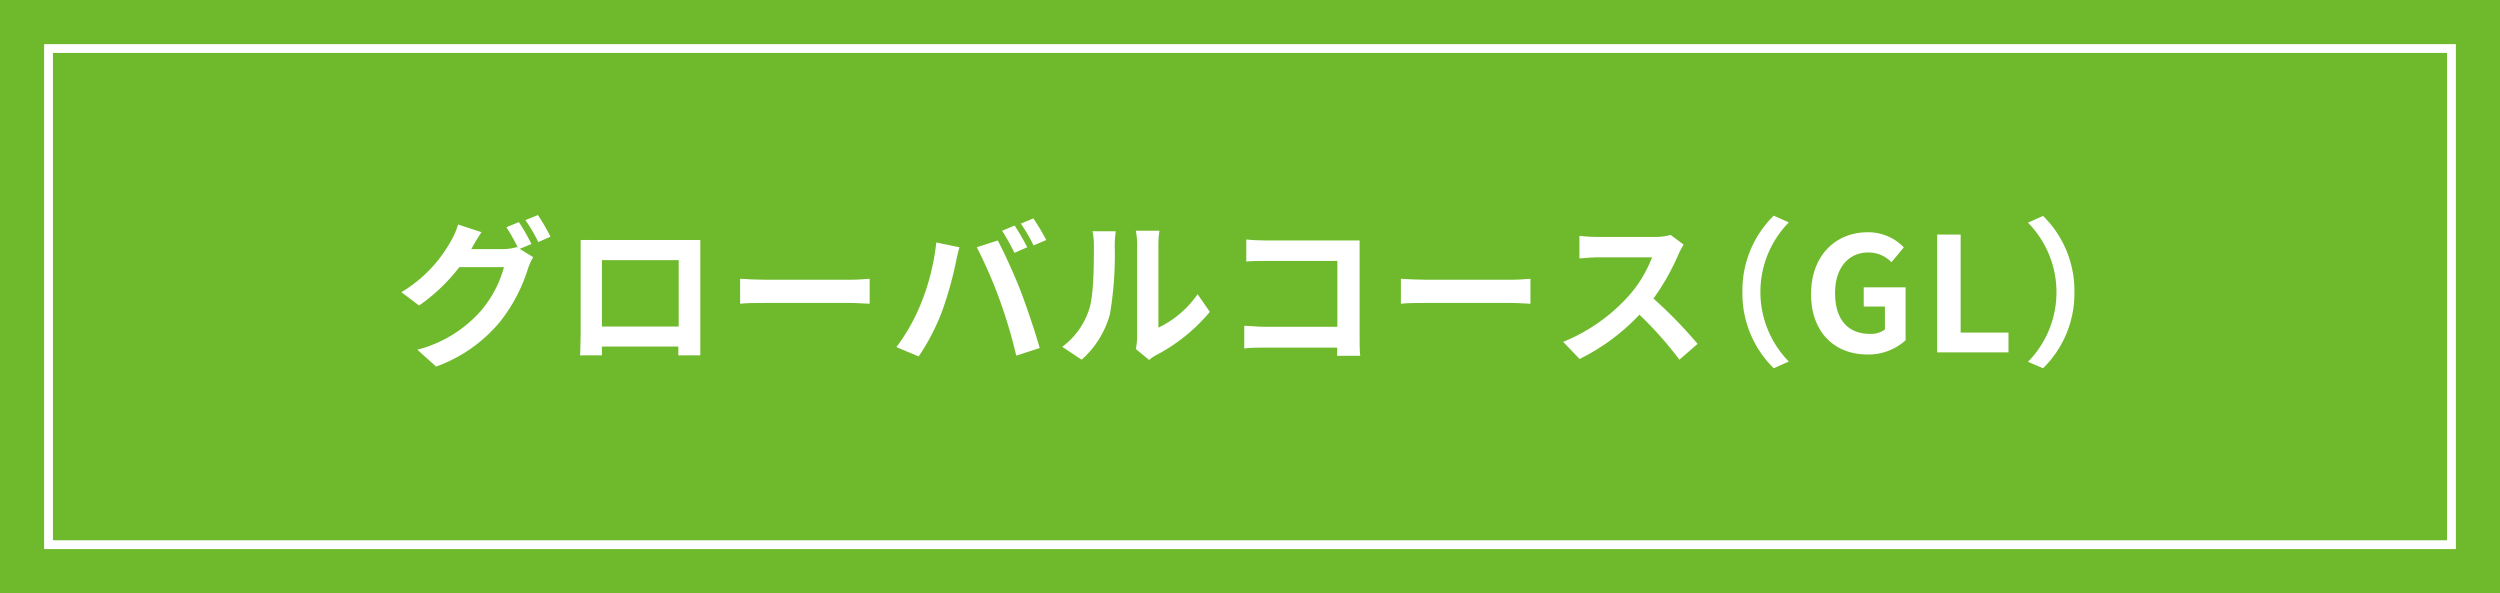 <svg xmlns="http://www.w3.org/2000/svg" viewBox="0 0 283.3 67.22">
  <defs>
    <style>
      .a {
        fill: #6fba2c;
      }

      .b {
        fill: #fff;
      }
    </style>
  </defs>
  <g>
    <g>
      <rect class="a" width="283.3" height="67.22"/>
      <path class="b" d="M277.3,6V61.22H6V6H277.3m1-1H5V62.22H278.3V5Z"/>
    </g>
    <g>
      <path class="b" d="M60.22,27.65l-1.33.55,1.53.94a6.8,6.8,0,0,0-.59,1.3,18.53,18.53,0,0,1-3.15,6,16.79,16.79,0,0,1-7.26,5.1l-2.13-1.91a14.38,14.38,0,0,0,7.26-4.47,12.78,12.78,0,0,0,2.56-4.89H52.05a20.36,20.36,0,0,1-4.56,4.35l-2-1.51a15.53,15.53,0,0,0,5.61-5.8,8,8,0,0,0,.81-1.87l2.65.87a20.43,20.43,0,0,0-1.1,1.83l-.05.09H57A6,6,0,0,0,58.57,28l.12.07a20.12,20.12,0,0,0-1.31-2.32l1.42-.58A22.08,22.08,0,0,1,60.22,27.65Zm2.16-.83L61,27.43a18.85,18.85,0,0,0-1.46-2.49l1.42-.57A23.89,23.89,0,0,1,62.38,26.82Z"/>
      <path class="b" d="M67.67,27.2h9.9c.45,0,1.14,0,1.79,0,0,.54,0,1.21,0,1.75v8.82c0,.7,0,2.43,0,2.5H76.87s0-.45,0-1H68.21c0,.5,0,.92,0,1H65.74c0-.09.06-1.66.06-2.52v-8.8c0-.51,0-1.25,0-1.75C66.5,27.18,67.19,27.2,67.67,27.2ZM68.21,37h8.7V29.48h-8.7Z"/>
      <path class="b" d="M86.77,31.7h9.67c.84,0,1.64-.08,2.11-.11v2.83c-.44,0-1.36-.09-2.11-.09H86.77c-1,0-2.23,0-2.9.09V31.59C84.52,31.64,85.83,31.7,86.77,31.7Z"/>
      <path class="b" d="M106.1,27.48l2.63.54c-.16.53-.36,1.41-.43,1.8a41.44,41.44,0,0,1-1.53,5.42,24.49,24.49,0,0,1-2.67,5.15l-2.52-1.06a21.54,21.54,0,0,0,2.81-5A25.78,25.78,0,0,0,106.1,27.48Zm4.58.54,2.39-.77c.74,1.39,2,4.16,2.66,5.91s1.59,4.5,2.09,6.28l-2.66.86A56.66,56.66,0,0,0,113.29,34,52.83,52.83,0,0,0,110.68,28Zm5.72,0-1.44.63a25.65,25.65,0,0,0-1.4-2.5l1.42-.59A28.24,28.24,0,0,1,116.4,28Zm2.16-.82-1.44.61a18.49,18.49,0,0,0-1.44-2.47l1.42-.59A25,25,0,0,1,118.56,27.2Z"/>
      <path class="b" d="M123.44,35c.5-1.55.52-5,.52-7.13a7.25,7.25,0,0,0-.16-1.66h2.64a11.9,11.9,0,0,0-.12,1.64,40.22,40.22,0,0,1-.54,7.74,10.6,10.6,0,0,1-3.21,5.17l-2.2-1.46A8.52,8.52,0,0,0,123.44,35Zm5.42,3.24V27.7a7.67,7.67,0,0,0-.15-1.55h2.68a10.77,10.77,0,0,0-.12,1.57v9.41a11.35,11.35,0,0,0,4.44-3.79l1.39,2a19.94,19.94,0,0,1-6.1,4.91,4.46,4.46,0,0,0-.78.54l-1.51-1.24A7,7,0,0,0,128.86,38.2Z"/>
      <path class="b" d="M143.41,27.25h9.08c.52,0,1.28,0,1.58,0,0,.42,0,1.14,0,1.66V38.2c0,.63,0,1.58.07,2.12h-2.61c0-.29,0-.59,0-.93h-8.21c-.7,0-1.73,0-2.32.1V36.92c.63,0,1.44.11,2.25.11h8.3V29.57h-8.09c-.75,0-1.73,0-2.23.07v-2.5C141.87,27.21,142.8,27.25,143.41,27.25Z"/>
      <path class="b" d="M161.65,31.7h9.67c.84,0,1.64-.08,2.11-.11v2.83c-.44,0-1.36-.09-2.11-.09h-9.67c-1,0-2.23,0-2.9.09V31.59C159.4,31.64,160.71,31.7,161.65,31.7Z"/>
      <path class="b" d="M190.2,28.83a26.35,26.35,0,0,1-2.83,5,50.55,50.55,0,0,1,5,5.14l-2.06,1.79a41.31,41.31,0,0,0-4.53-5.1A23.76,23.76,0,0,1,179,40.68l-1.86-1.94a20.28,20.28,0,0,0,7.39-5.17,14.14,14.14,0,0,0,2.68-4.41h-6.11c-.75,0-1.74.11-2.12.12V26.73a20.68,20.68,0,0,0,2.12.12h6.36a6.33,6.33,0,0,0,1.85-.23l1.48,1.1A8.76,8.76,0,0,0,190.2,28.83Z"/>
      <path class="b" d="M201,24.44l1.71.76a11.26,11.26,0,0,0,0,15.77l-1.71.76a11.85,11.85,0,0,1-3.55-8.65A11.85,11.85,0,0,1,201,24.44Z"/>
      <path class="b" d="M205.23,33.32c0-4.4,2.84-7,6.39-7a5.59,5.59,0,0,1,4.12,1.71l-1.4,1.69a3.59,3.59,0,0,0-2.63-1.11c-2.22,0-3.76,1.72-3.76,4.59s1.33,4.64,4,4.64a2.66,2.66,0,0,0,1.65-.5V34.74H211.2V32.56h4.74v6a6.25,6.25,0,0,1-4.32,1.61C208,40.18,205.23,37.76,205.23,33.32Z"/>
      <path class="b" d="M219.52,26.58h2.66V37.69h5.42v2.24h-8.08Z"/>
      <path class="b" d="M231.52,41.73,229.81,41a11.24,11.24,0,0,0,0-15.77l1.71-.76a11.85,11.85,0,0,1,3.55,8.64A11.85,11.85,0,0,1,231.52,41.73Z"/>
    </g>
  </g>
</svg>
